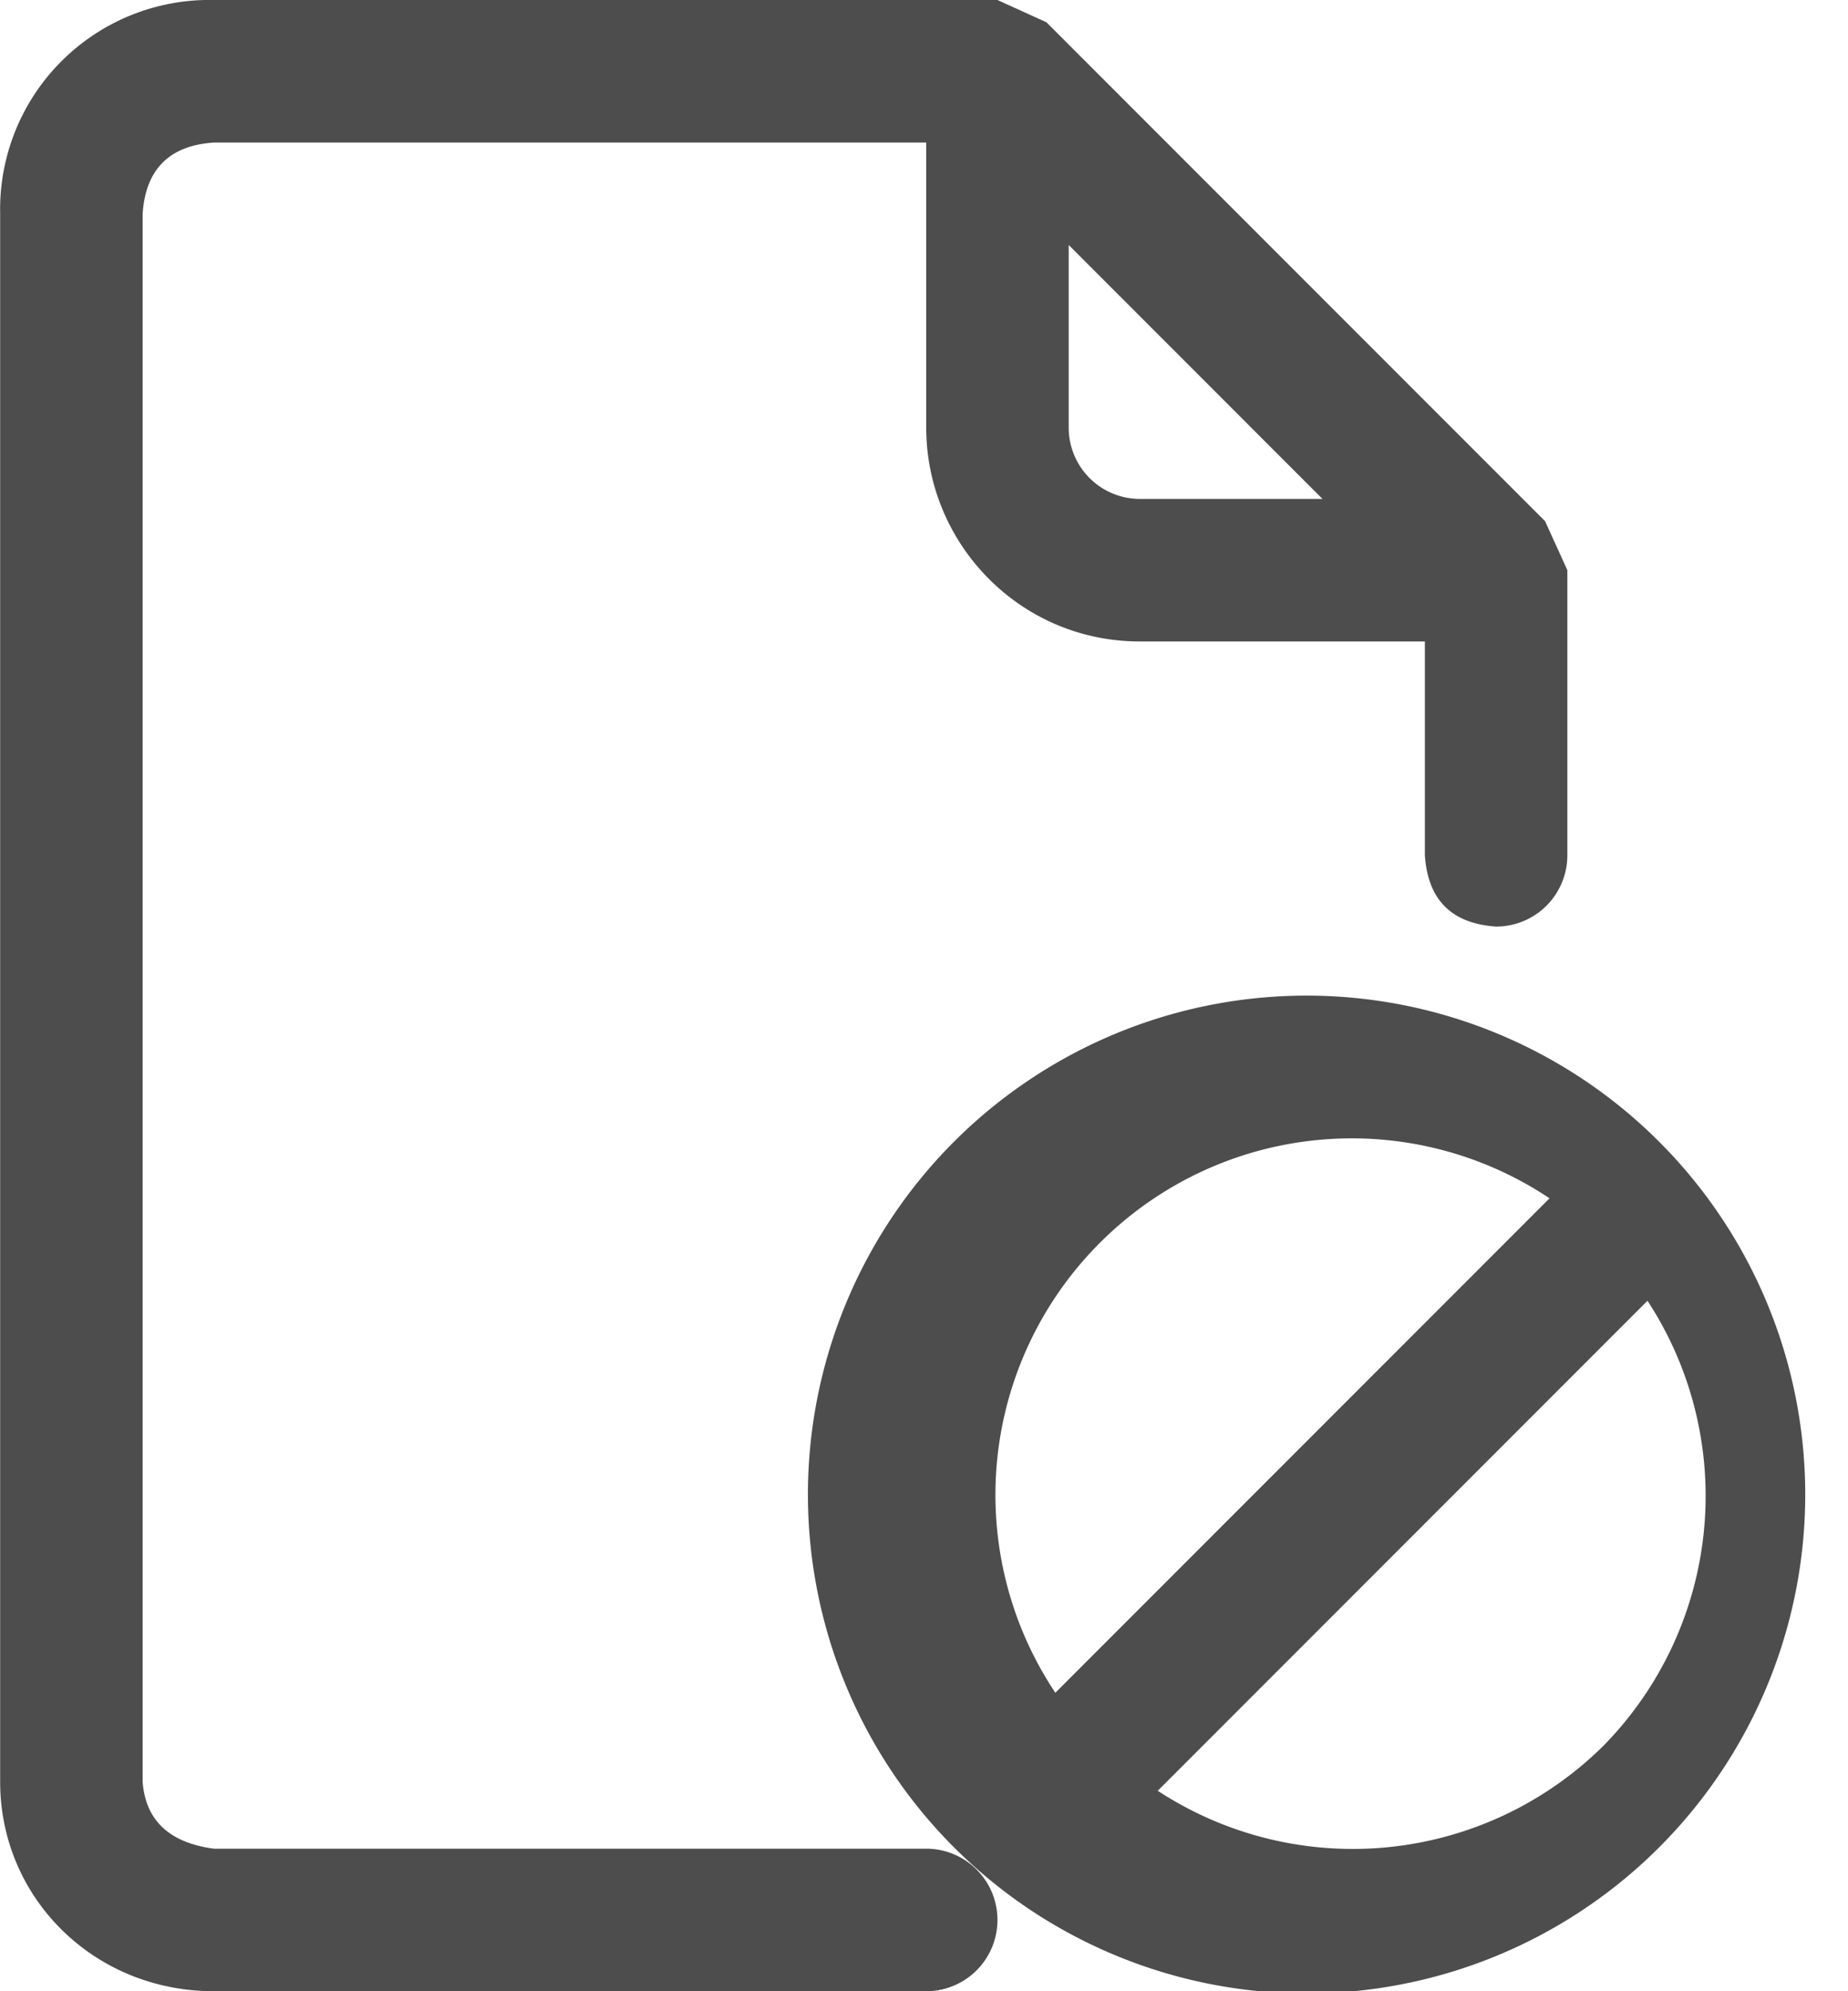 <svg xmlns="http://www.w3.org/2000/svg" xml:space="preserve" width="13" height="14" style="shape-rendering:geometricPrecision;text-rendering:geometricPrecision;image-rendering:optimizeQuality;fill-rule:evenodd;clip-rule:evenodd" viewBox="0 0 0.415 0.447"><defs><style>.fil0{fill:#4d4d4d;fill-rule:nonzero}</style></defs><g id="Layer_x0020_1"><path class="fil0" d="M.24.096V.055l.057.057H.256A.016.016 0 0 1 .24.096m.107.021L.235.005.224 0H.048A.047.047 0 0 0 0 .048V.4c0 .026.021.047.048.047h.16A.016.016 0 0 0 .224.431.016.016 0 0 0 .208.415h-.16Q.033.413.032.4V.048Q.033.033.048.032h.16v.064c0 .026.021.048.048.048H.32v.048q.001.015.016.016A.016.016 0 0 0 .352.192V.128z"/><path class="fil0" d="M.36.392a.08.08 0 0 1-.1.01l.11-.11a.08.08 0 0 1-.01.1M.247.279a.08.08 0 0 1 .101-.01L.237.38a.08.08 0 0 1 .01-.101M.304.224a.112.112 0 1 0 0 .223.112.112 0 0 0 0-.223"/></g></svg>